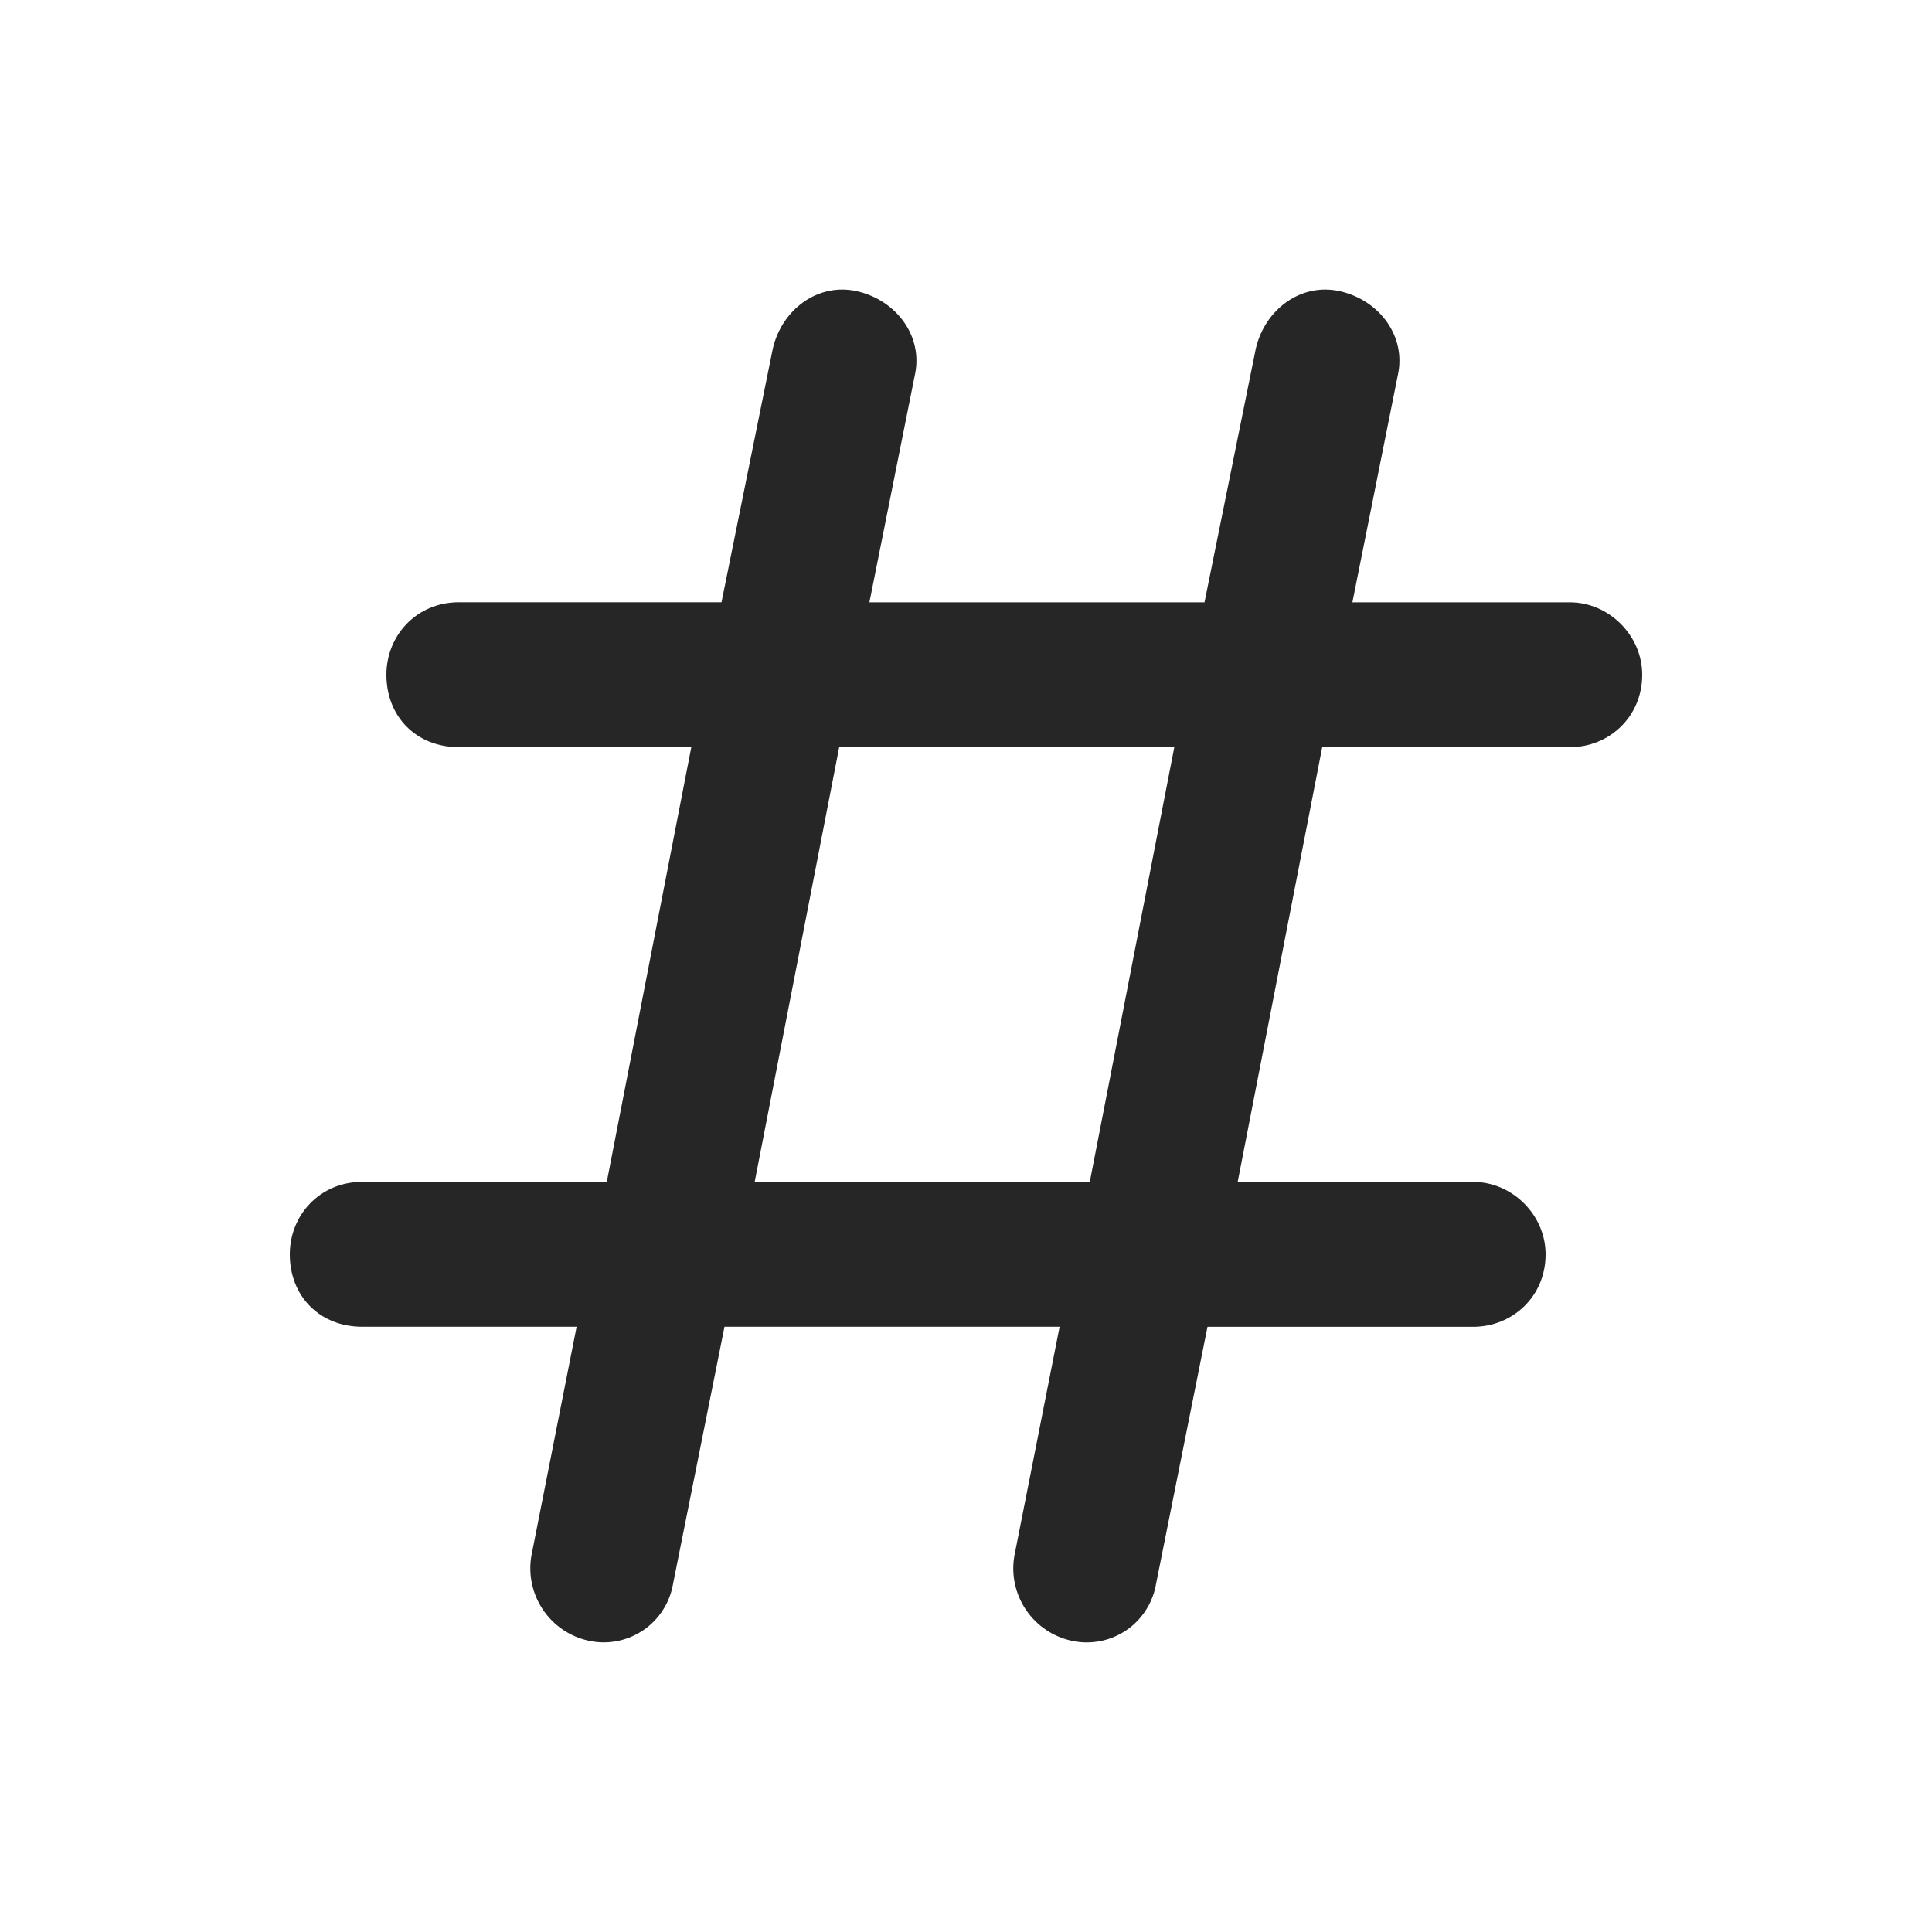 <svg width="40" height="40" viewBox="0 0 40 40" fill="none" xmlns="http://www.w3.org/2000/svg">
<path d="M17.75 6.031C18.563 6.219 19.125 6.969 18.938 7.781L18 12.47H24.938L26 7.219C26.188 6.406 26.938 5.844 27.75 6.031C28.563 6.219 29.125 6.969 28.938 7.781L28 12.47H32.5C33.313 12.47 34 13.157 34 13.97C34 14.845 33.312 15.47 32.5 15.47H27.375L25.625 24.47H30.5C31.313 24.47 32 25.157 32 25.97C32 26.845 31.312 27.47 30.5 27.47H25L23.937 32.782C23.905 32.977 23.834 33.164 23.727 33.331C23.621 33.498 23.482 33.642 23.318 33.753C23.154 33.864 22.969 33.941 22.775 33.978C22.58 34.015 22.38 34.013 22.187 33.97C21.802 33.886 21.464 33.658 21.243 33.332C21.022 33.006 20.935 32.608 21 32.219L21.938 27.469H15L13.937 32.781C13.905 32.976 13.834 33.163 13.727 33.33C13.621 33.497 13.482 33.641 13.318 33.752C13.154 33.863 12.969 33.94 12.775 33.977C12.58 34.014 12.38 34.012 12.187 33.969C11.802 33.885 11.465 33.657 11.244 33.331C11.023 33.005 10.936 32.607 11 32.219L11.938 27.469H7.5C6.625 27.469 6 26.844 6 25.969C6 25.156 6.625 24.469 7.5 24.469H12.563L14.313 15.469H9.5C8.625 15.469 8 14.844 8 13.969C8 13.156 8.625 12.469 9.5 12.469H14.938L16 7.219C16.188 6.406 16.938 5.844 17.75 6.031ZM17.375 15.469L15.625 24.469H22.563L24.313 15.469H17.375Z" fill="#262626"/>
</svg>
